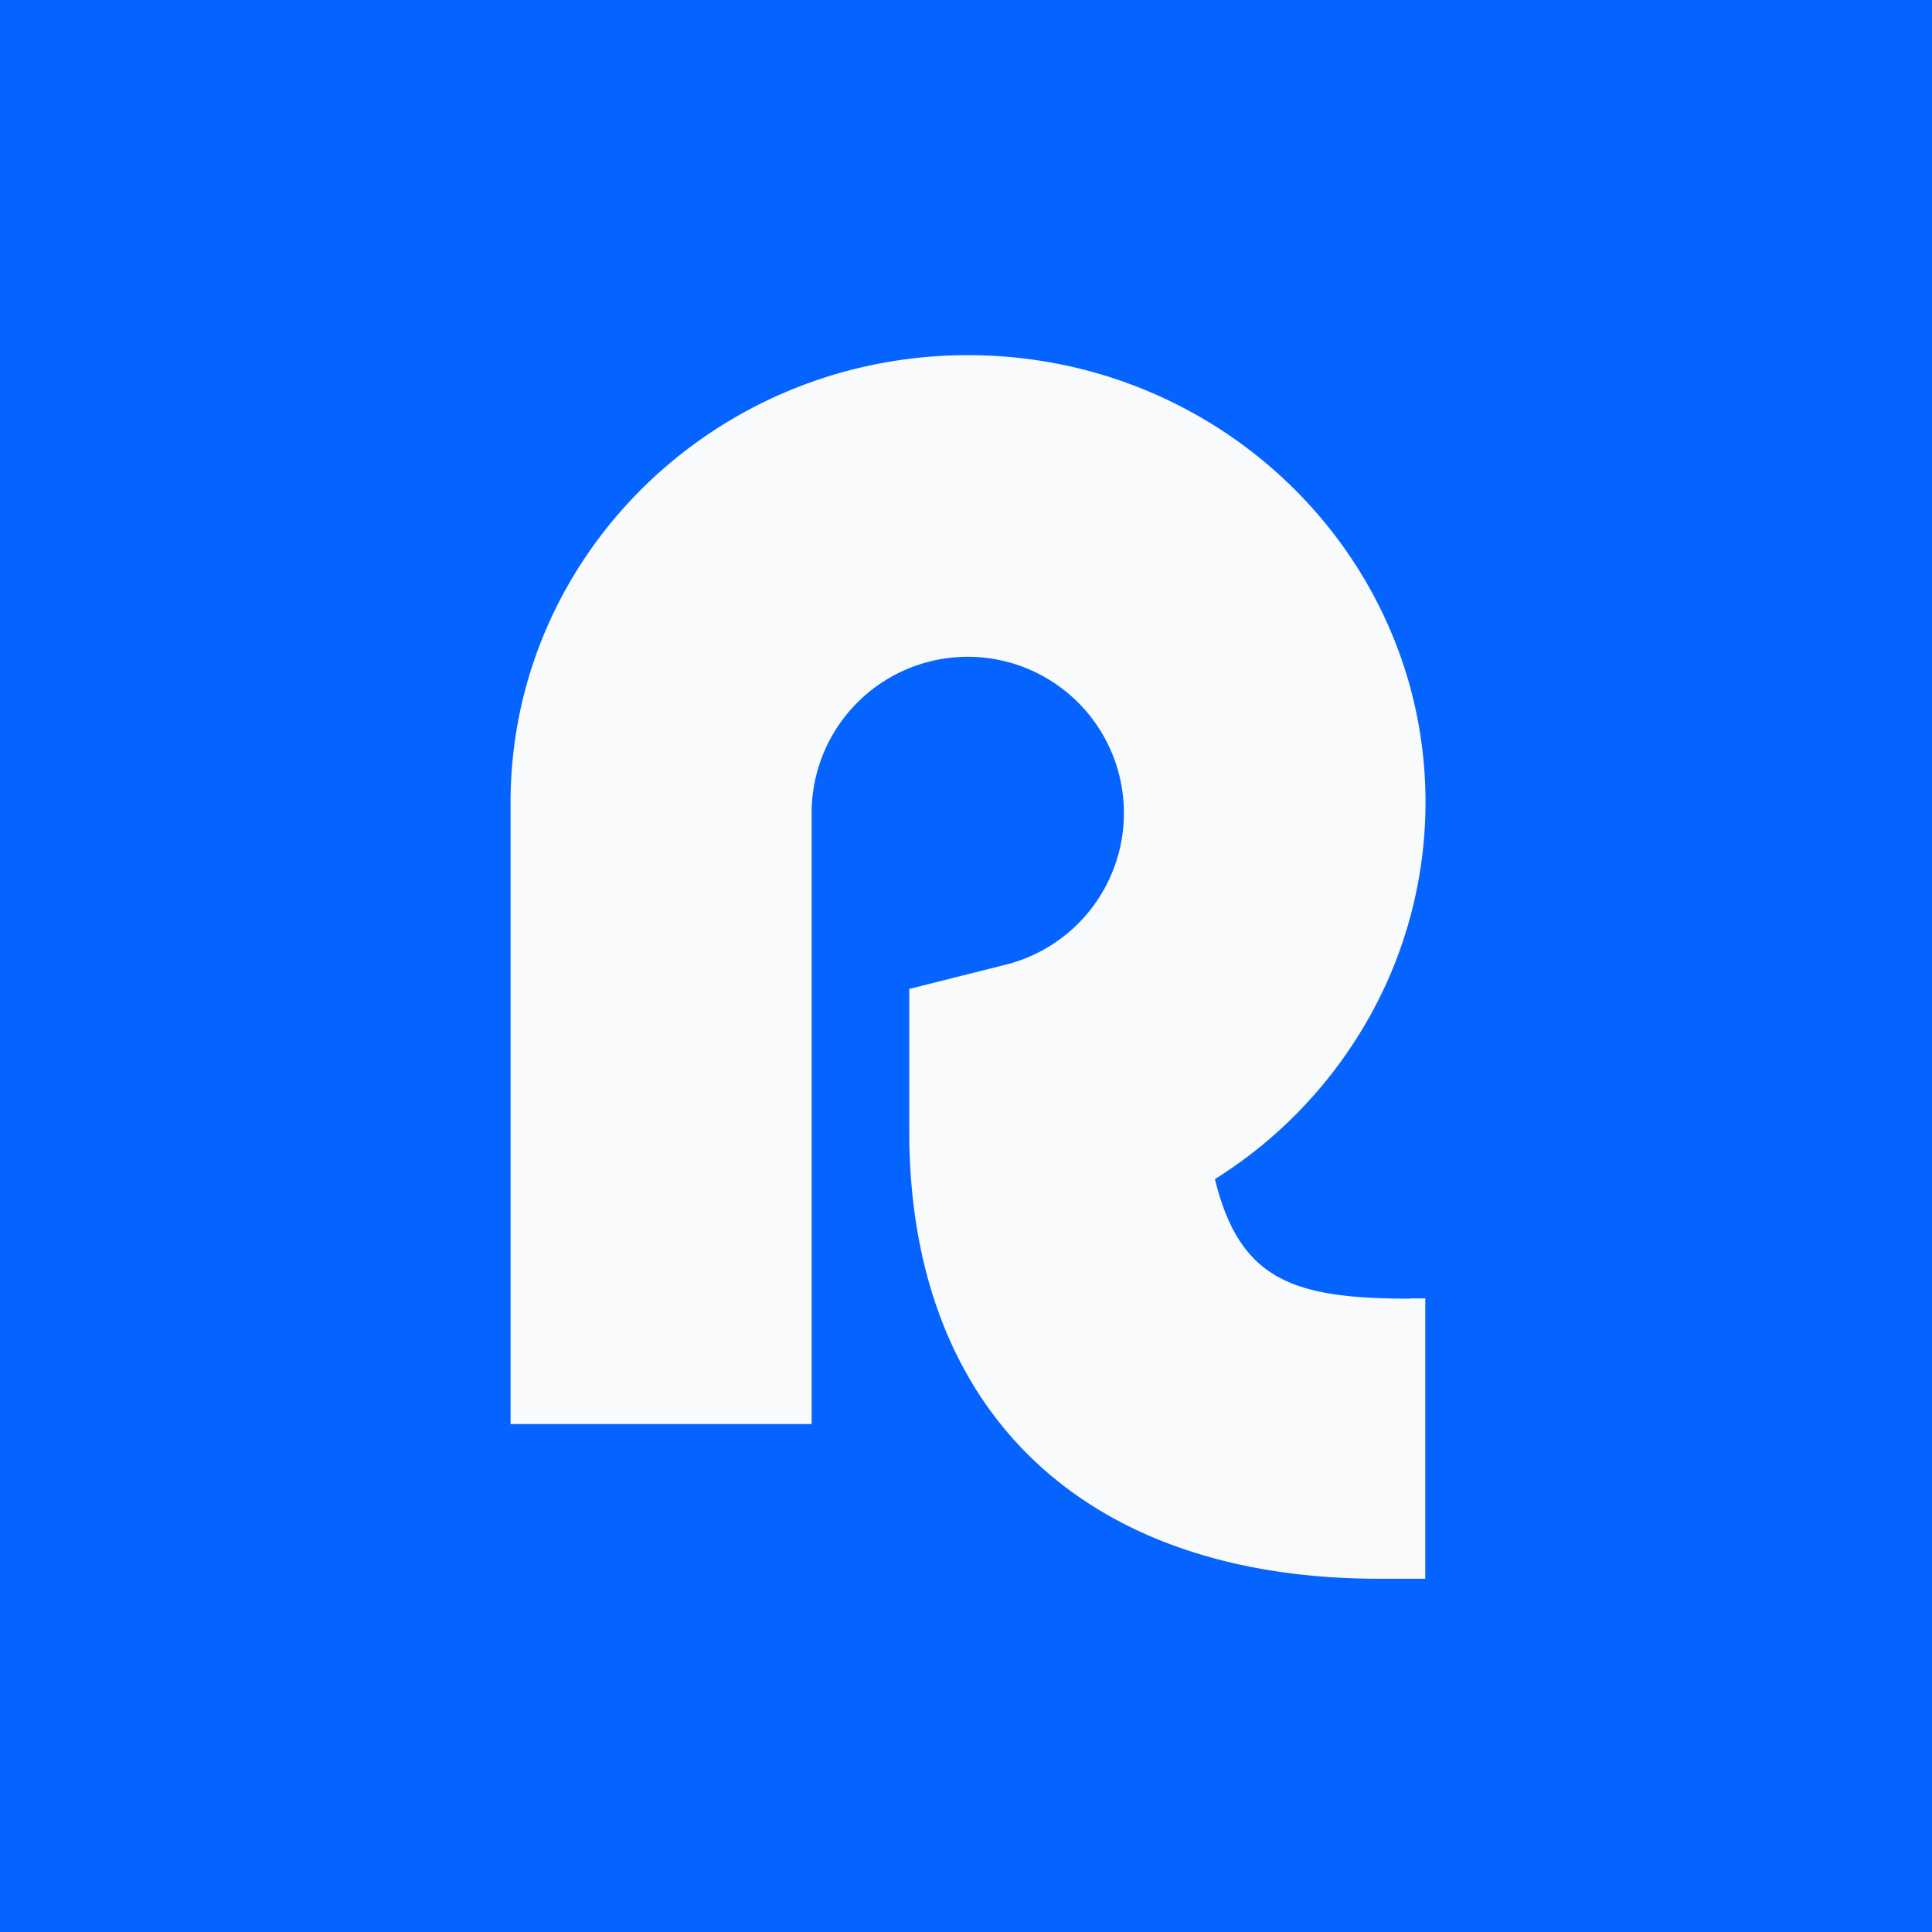 <svg xmlns="http://www.w3.org/2000/svg" fill="none" viewBox="0 0 473 473"><path fill="#0564FF" d="M0 0h473v473H0z"/><path fill="#F9FAFB" d="M345.19 317.885h3.75v68.634h-11.228c-72.914 0-115.101-41.591-115.101-109.489v-34.917l23.693-5.958a38.225 38.225 0 0 0 18.202-10.596 38.282 38.282 0 0 0 8.318-39.659 38.251 38.251 0 0 0-12.407-17.029 38.197 38.197 0 0 0-40.267-4.19 38.238 38.238 0 0 0-15.641 14.111 38.286 38.286 0 0 0-5.803 20.26v149.59H125V196.46c-.004-4.579.286-9.154.87-13.696 6.879-54.009 53.994-95.812 111.1-95.812 51.772 0 95.35 34.375 108.22 81.072a107.52 107.52 0 0 1-6.126 73.509 110.518 110.518 0 0 1-41.626 47.142c6.088 24.703 19.035 29.268 47.752 29.268"/></svg>